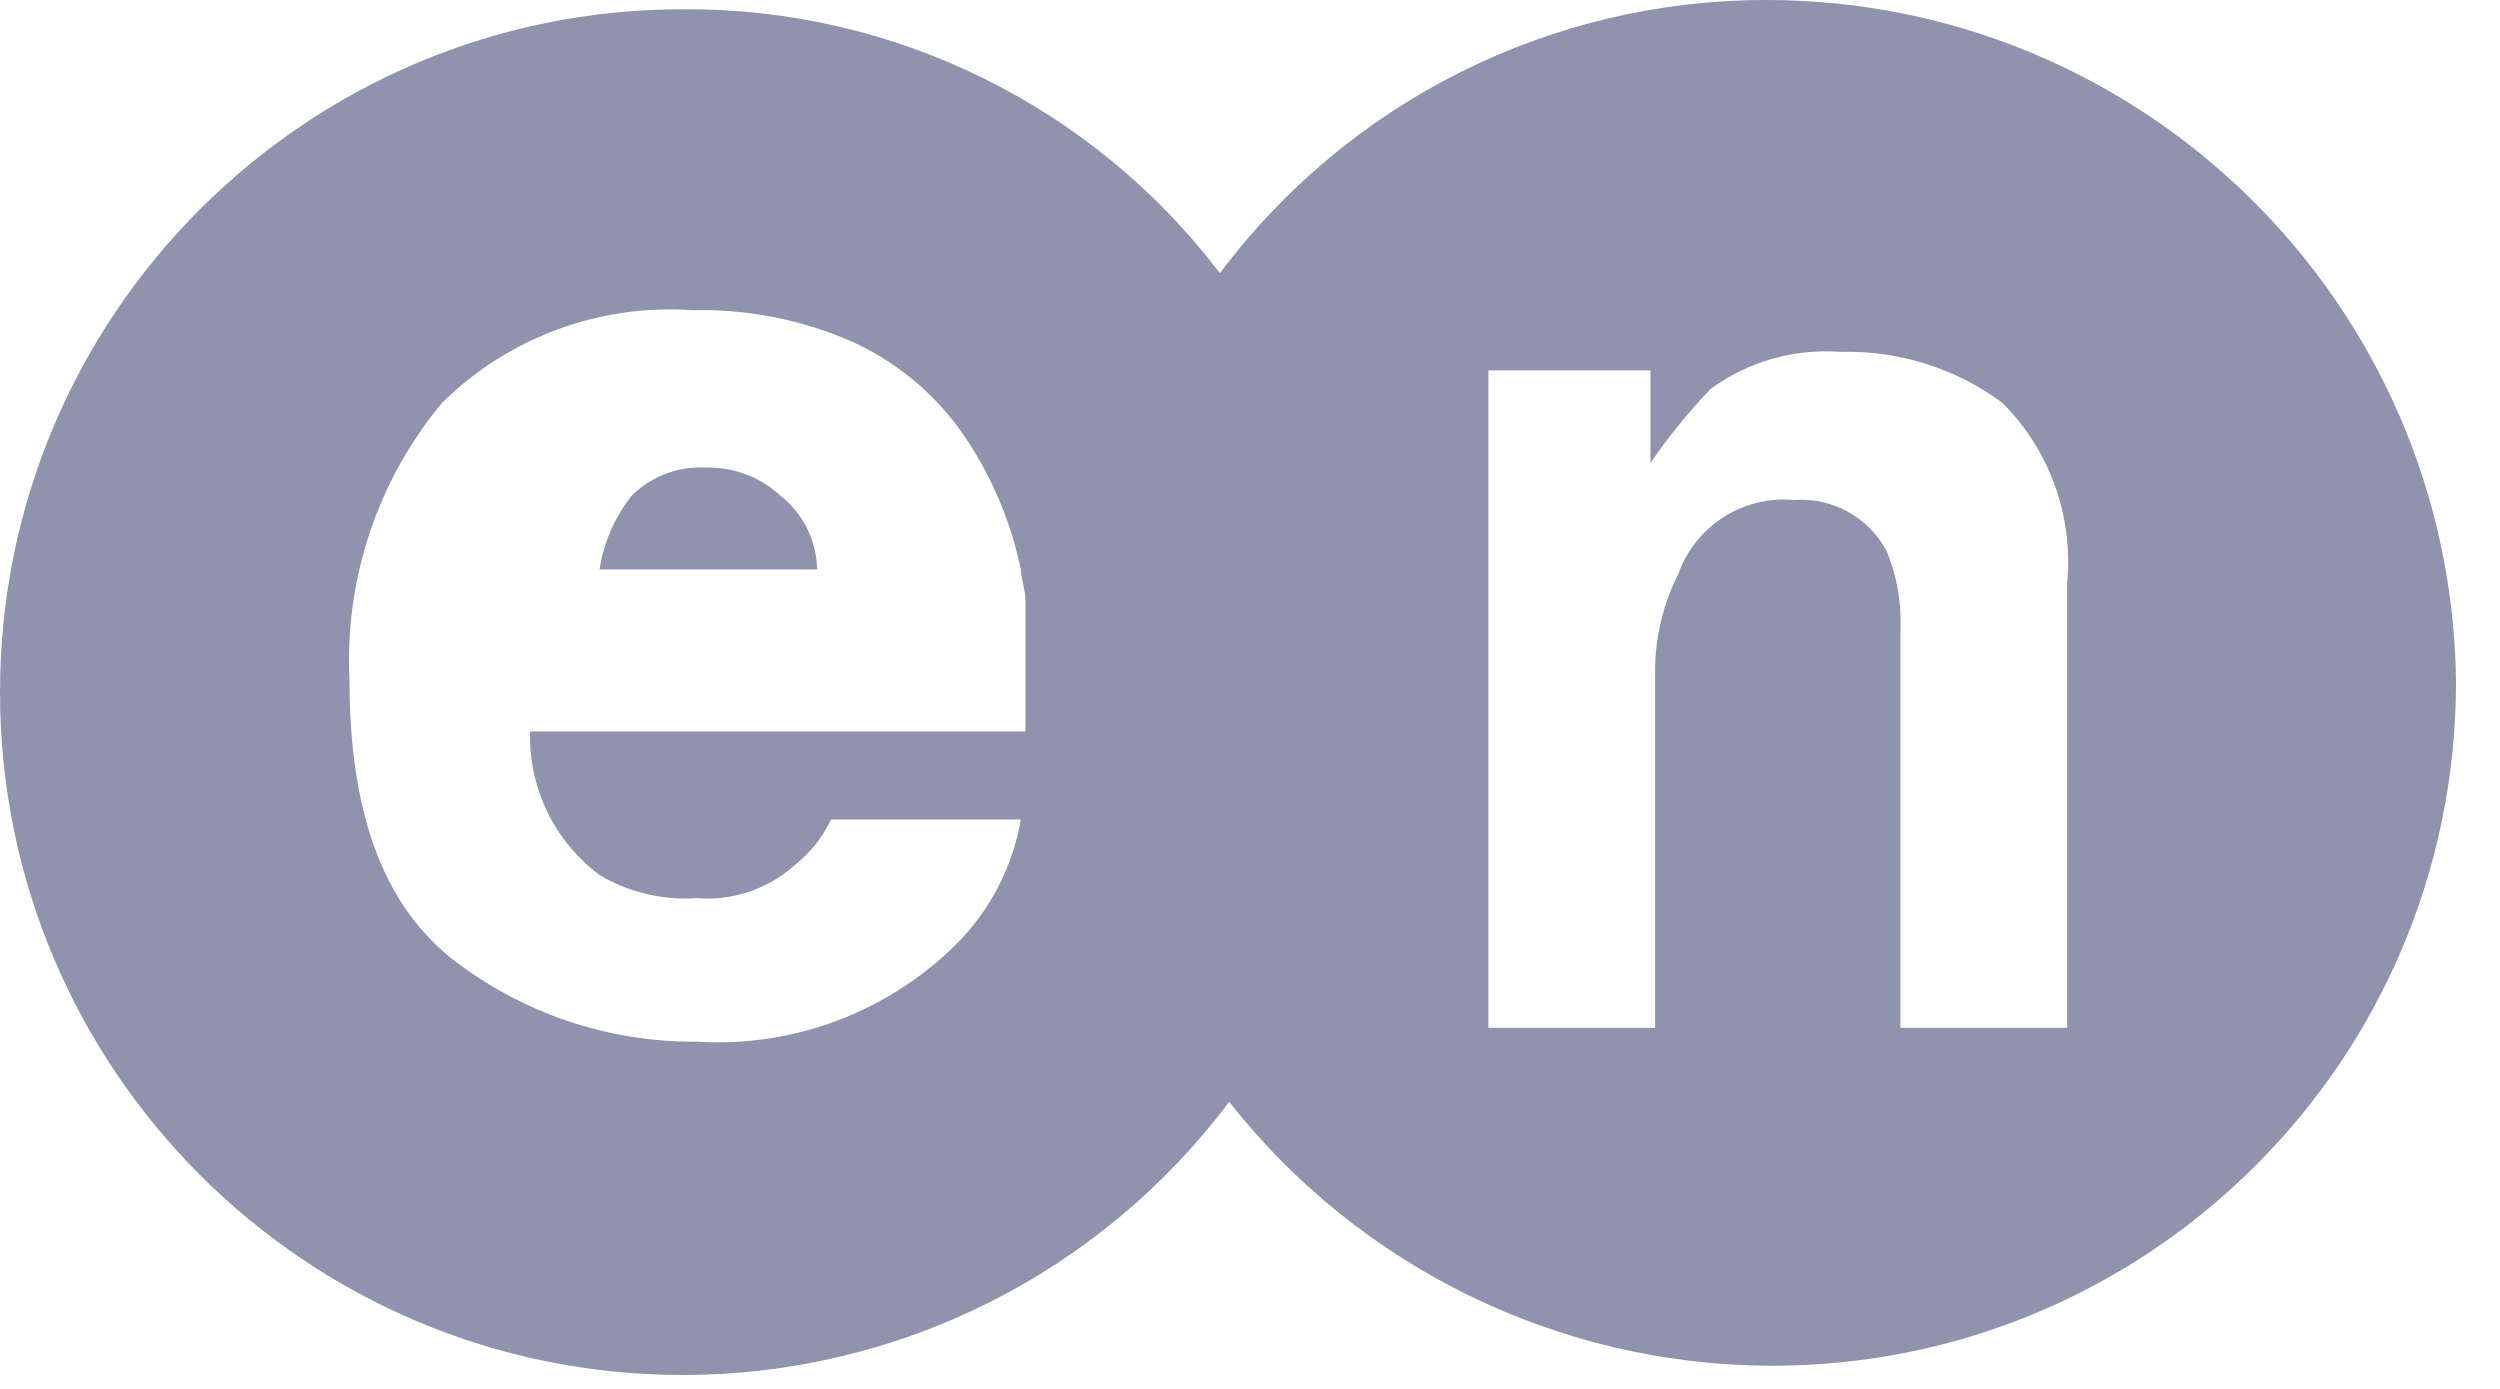<?xml version="1.0" encoding="UTF-8"?>
<svg width="54px" height="30px" viewBox="0 0 54 30" version="1.1" xmlns="http://www.w3.org/2000/svg" xmlns:xlink="http://www.w3.org/1999/xlink">
    <!-- Generator: sketchtool 59.1 (101010) - https://sketch.com -->
    <title>31CACFF7-F73C-4190-9B54-6A04357CD714</title>
    <desc>Created with sketchtool.</desc>
    <g id="Home-Page-Japan" stroke="none" stroke-width="1" fill="none" fill-rule="evenodd">
        <g id="Homepage-Japan" transform="translate(-257, -949)" fill="#8F93AE">
            <g id="featured-clients" transform="translate(257, 949)">
                <g id="row-1">
                    <g id="en-logo">
                        <path d="M44.75,22.2 L41.05,22.2 L41.05,13.6 C41.075,13.018 40.973,12.438 40.75,11.9 C40.36,11.17 39.576,10.738 38.75,10.8 C37.649,10.7 36.62,11.358 36.25,12.4 C35.921,13.051 35.75,13.77 35.75,14.5 L35.75,22.2 L32.15,22.2 L32.15,8 L35.65,8 L35.65,10 C36.039,9.432 36.474,8.897 36.95,8.4 C37.759,7.81 38.751,7.527 39.75,7.6 C41.007,7.565 42.239,7.952 43.25,8.7 C44.276,9.725 44.79,11.156 44.65,12.6 L44.65,22.2 L44.75,22.2 Z M22.25,15.8 L11.45,15.8 C11.415,17.016 11.974,18.173 12.95,18.9 C13.583,19.275 14.315,19.45 15.05,19.4 C15.816,19.463 16.575,19.21 17.15,18.7 C17.493,18.435 17.767,18.093 17.95,17.7 L22.05,17.7 C21.875,18.723 21.386,19.667 20.65,20.4 C19.168,21.867 17.131,22.631 15.05,22.5 C13.131,22.516 11.262,21.882 9.75,20.7 C8.25,19.5 7.55,17.5 7.55,14.7 C7.439,12.52 8.153,10.378 9.55,8.7 C10.98,7.289 12.946,6.561 14.95,6.7 C16.154,6.671 17.35,6.91 18.45,7.4 C19.478,7.878 20.345,8.642 20.95,9.6 C21.478,10.426 21.85,11.341 22.05,12.3 C22.05,12.5 22.15,12.7 22.15,13 L22.15,15.8 L22.25,15.8 Z M38.15,5.32907052e-14 C33.506,-0.003 29.133,2.183 26.35,5.9 C23.596,2.28 19.298,0.168 14.75,0.2 C6.604,0.2 -2.13162821e-14,6.804 -2.13162821e-14,14.95 C-2.13162821e-14,23.096 6.604,29.7 14.75,29.7 C19.393,29.7 23.764,27.514 26.55,23.8 C29.374,27.388 33.684,29.488 38.25,29.5 C46.407,29.516 53.033,22.918 53.05,14.76 L53.05,14.7 C52.94,6.549 46.302,-0.001 38.15,5.32907052e-14 L38.15,5.32907052e-14 Z" id="Fill-78"></path>
                        <path d="M17.65,12.3 L12.95,12.3 C13.039,11.715 13.281,11.163 13.65,10.7 C14.075,10.283 14.656,10.065 15.25,10.1 C15.841,10.084 16.415,10.299 16.85,10.7 C17.344,11.086 17.638,11.673 17.65,12.3" id="Fill-79"></path>
                    </g>
                </g>
            </g>
        </g>
    </g>
</svg>